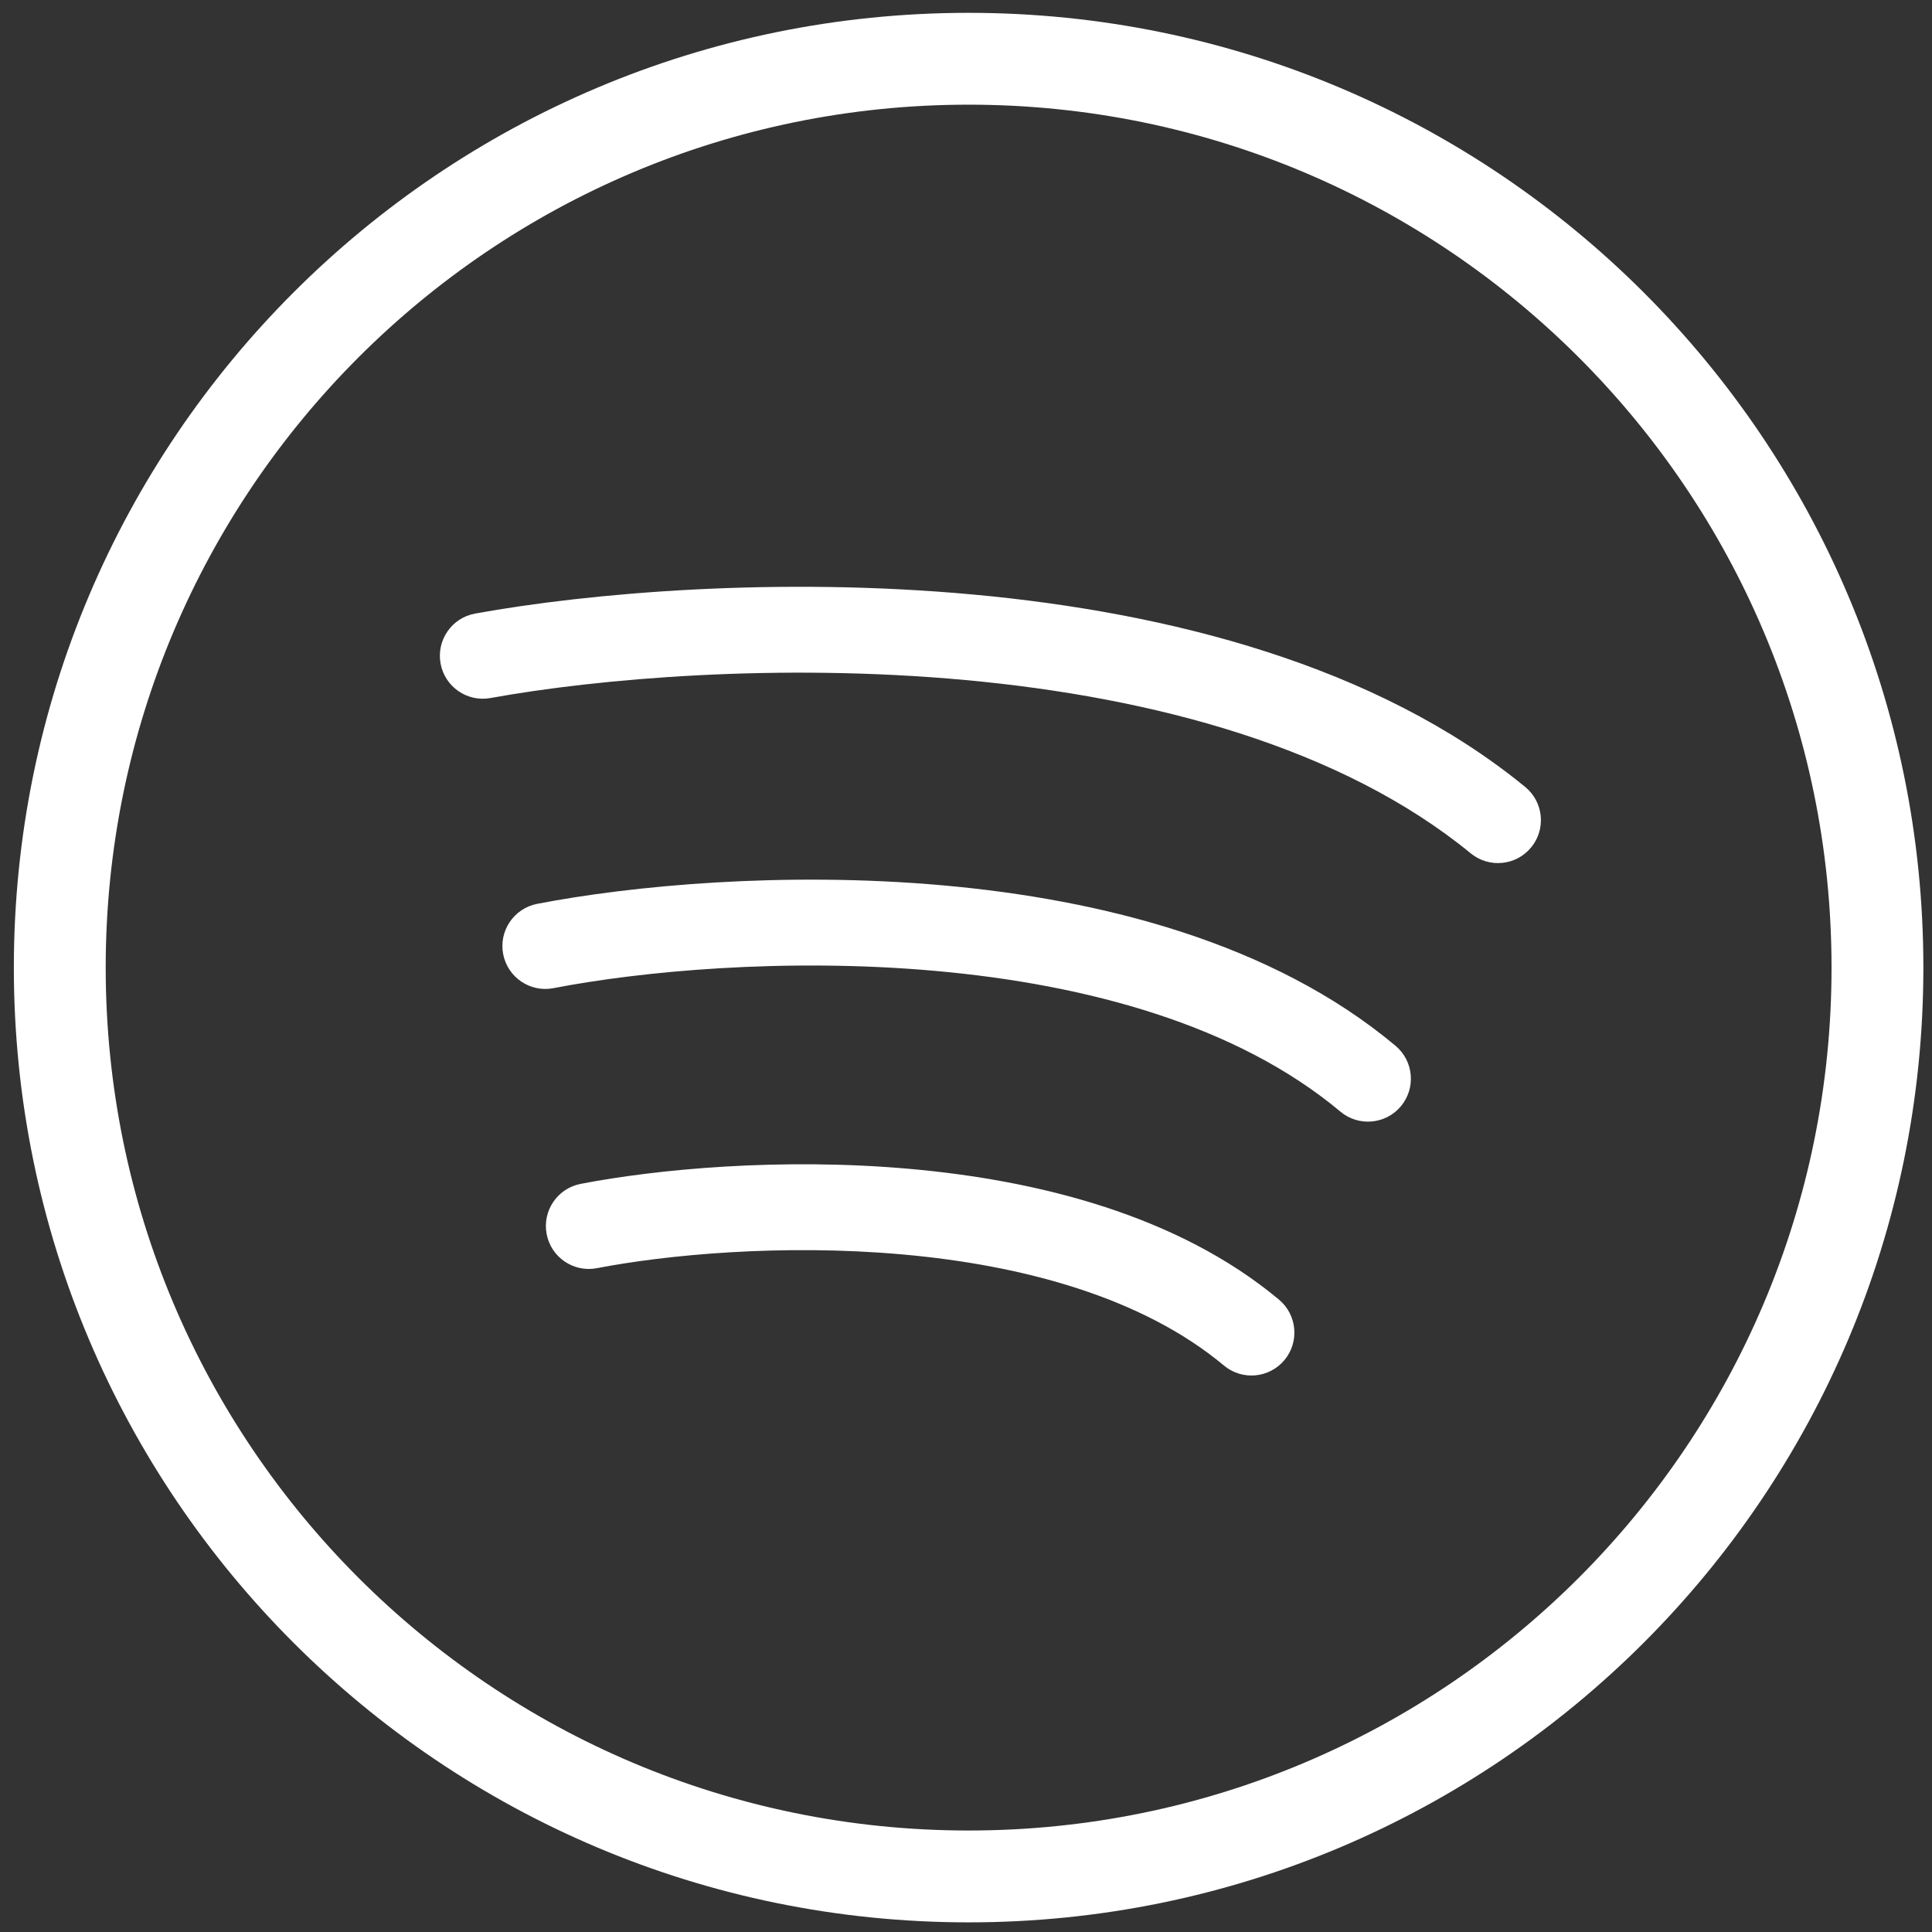 <svg xmlns="http://www.w3.org/2000/svg" width="90" height="90" viewBox="0 0 90 90" fill="none"><rect x="0" y="0" width="90" height="90" fill="#333333" stroke="none"/><path fill-rule="evenodd" clip-rule="evenodd" d="M89.598 45.074C89.598 69.638 69.686 89.551 45.121 89.551C20.557 89.551 0.645 69.638 0.645 45.074C0.645 20.511 20.557 0.598 45.121 0.598C69.686 0.598 89.598 20.511 89.598 45.074ZM85.32 45.074C85.32 67.275 67.322 85.272 45.121 85.272C22.922 85.272 4.924 67.275 4.924 45.074C4.924 22.873 22.922 4.876 45.121 4.876C67.322 4.876 85.32 22.873 85.32 45.074ZM22.847 32.517C27.869 31.608 36.266 30.878 44.973 31.679C53.724 32.485 62.483 34.811 68.514 39.753C69.368 40.453 70.629 40.328 71.329 39.473C72.029 38.619 71.904 37.359 71.049 36.659C64.108 30.971 54.401 28.53 45.34 27.696C36.233 26.858 27.471 27.615 22.134 28.582C21.047 28.779 20.326 29.819 20.523 30.906C20.72 31.993 21.76 32.714 22.847 32.517ZM43.569 45.228C36.562 44.603 29.81 45.252 25.784 46.032C24.7 46.242 23.65 45.534 23.44 44.449C23.23 43.365 23.939 42.316 25.023 42.105C29.373 41.262 36.504 40.582 43.925 41.243C51.303 41.901 59.273 43.912 65.009 48.717C65.856 49.426 65.967 50.688 65.258 51.535C64.549 52.381 63.287 52.493 62.441 51.784C57.622 47.747 50.619 45.856 43.569 45.228ZM27.809 59.076C31.021 58.456 36.424 57.937 42.028 58.435C47.675 58.937 53.223 60.445 57.016 63.612C57.863 64.32 59.124 64.207 59.833 63.359C60.541 62.512 60.427 61.25 59.58 60.542C54.87 56.609 48.357 54.982 42.383 54.451C36.365 53.916 30.585 54.466 27.05 55.149C25.965 55.359 25.256 56.408 25.466 57.492C25.675 58.577 26.724 59.286 27.809 59.076Z" fill="white"></path></svg>